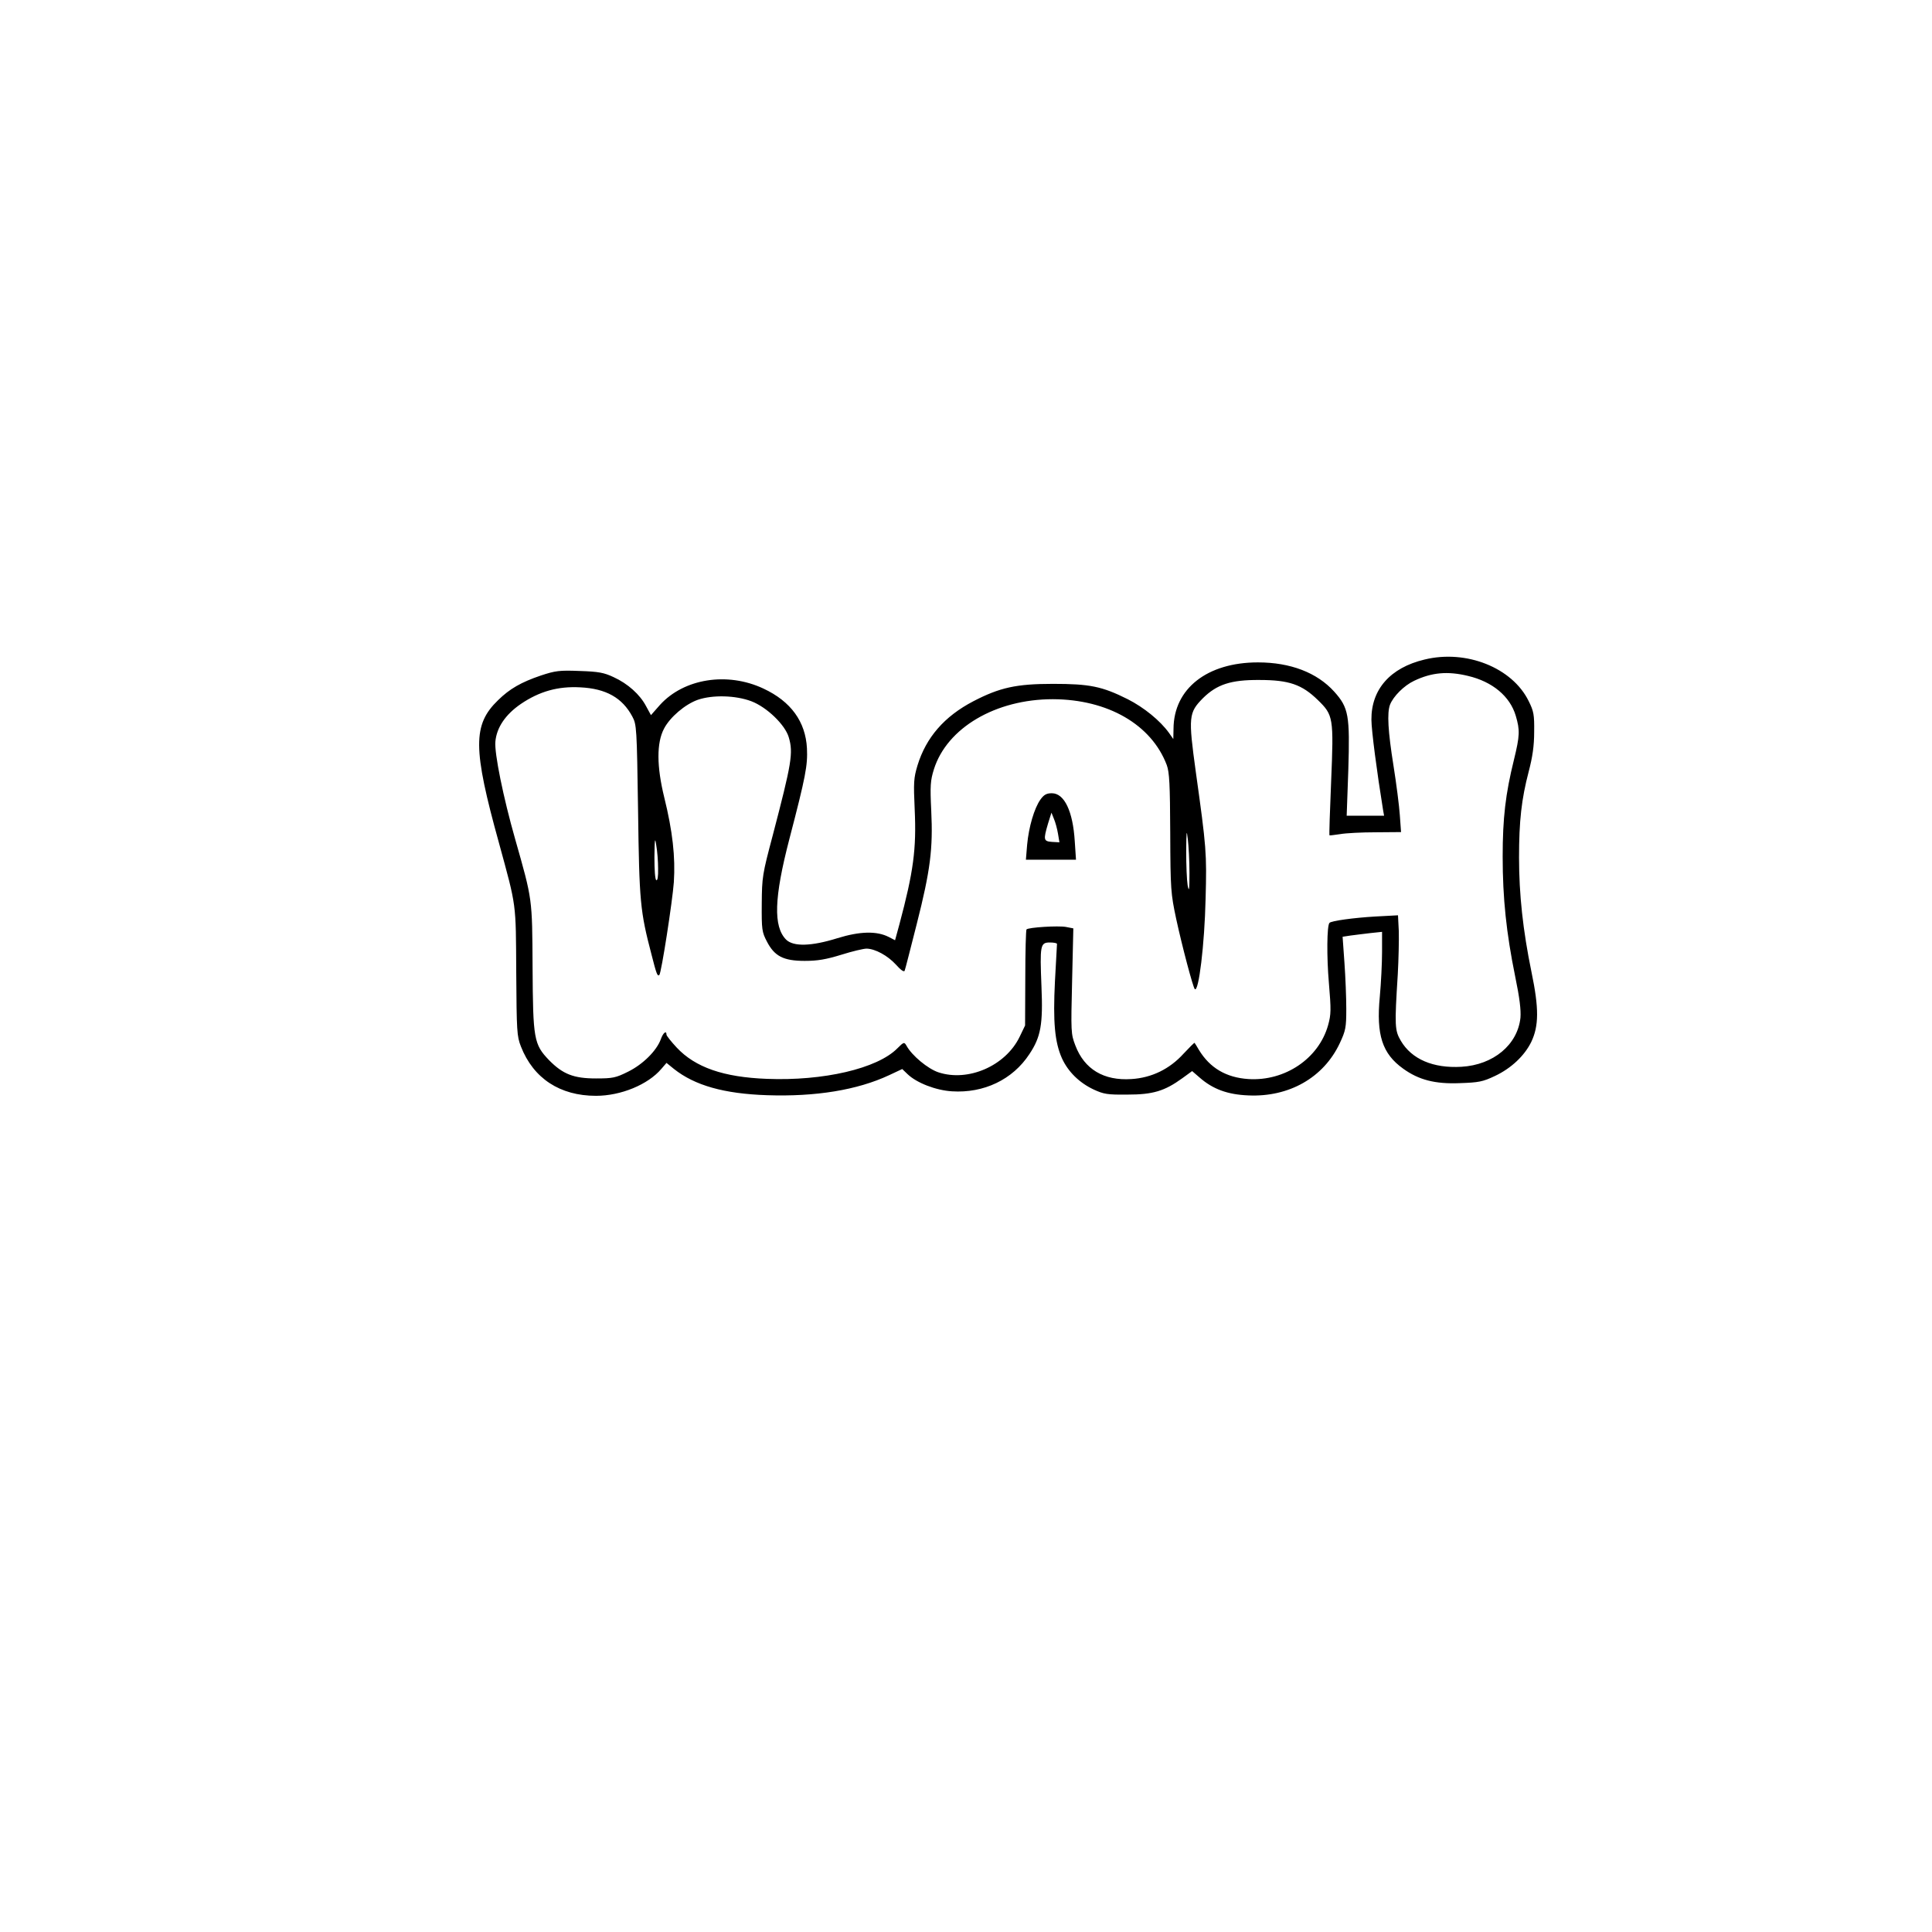 <?xml version="1.0" encoding="UTF-8" standalone="yes"?>
<svg version="1.0" xmlns="http://www.w3.org/2000/svg" width="250mm" height="250mm" viewBox="0 0 945 945" preserveAspectRatio="xMidYMid meet">
  <g transform="translate(0,945) scale(0.1,-0.1)" fill="#000000" stroke="none">
    <path d="M6968 6224 c-168 -40 -261 -146 -260 -294 0 -52 27 -257 57 -442 l5
-28 -92 0 -91 0 8 224 c8 267 2 304 -69 383 -84 93 -214 143 -373 143 -248 0
-412 -128 -413 -325 l-1 -50 -21 30 c-43 60 -123 125 -202 165 -126 63 -186
75 -366 75 -179 0 -260 -18 -389 -85 -142 -74 -231 -177 -273 -313 -19 -63
-20 -84 -14 -216 9 -194 -6 -305 -75 -563 l-21 -77 -31 16 c-59 30 -141 28
-251 -6 -128 -40 -215 -42 -251 -7 -63 64 -59 204 16 492 80 307 90 360 86
444 -7 130 -78 229 -213 292 -177 83 -389 49 -506 -80 l-44 -50 -24 44 c-30
57 -89 110 -159 142 -47 22 -73 27 -166 30 -99 4 -119 1 -189 -22 -97 -33
-153 -65 -210 -121 -124 -120 -124 -235 5 -700 86 -315 82 -286 84 -630 2
-290 3 -313 23 -364 61 -156 191 -241 367 -241 122 0 255 55 320 132 l25 29
37 -30 c101 -80 244 -121 455 -128 237 -8 441 25 597 98 l64 30 26 -25 c45
-43 138 -79 217 -84 156 -10 297 57 379 182 56 84 67 145 59 332 -8 200 -6
214 41 214 19 0 35 -3 35 -7 0 -5 -5 -87 -10 -183 -10 -199 -1 -297 34 -376
30 -66 85 -120 155 -153 50 -23 67 -26 166 -25 124 0 181 17 268 80 l48 35 37
-32 c64 -56 136 -83 238 -87 199 -9 368 87 447 255 29 62 32 77 32 168 0 55
-4 157 -9 226 l-9 127 39 6 c21 3 65 8 97 12 l57 6 0 -98 c0 -55 -5 -153 -11
-219 -18 -187 12 -279 114 -352 76 -55 156 -76 277 -71 93 3 113 7 172 35 79
37 145 99 178 167 37 78 38 163 1 341 -42 204 -61 381 -61 560 0 180 12 286
47 420 19 72 27 127 27 195 1 84 -2 101 -27 151 -80 163 -305 253 -509 203z
m212 -80 c120 -28 206 -100 234 -195 21 -71 20 -97 -9 -216 -41 -166 -55 -284
-55 -473 0 -203 18 -374 61 -585 22 -106 29 -165 26 -203 -14 -132 -132 -231
-289 -240 -138 -8 -243 37 -296 127 -30 51 -31 72 -15 326 4 72 6 166 5 209
l-4 79 -112 -6 c-103 -6 -214 -21 -223 -31 -13 -12 -14 -168 -3 -294 11 -132
11 -153 -4 -207 -46 -163 -211 -274 -389 -263 -109 7 -189 54 -243 143 -10 17
-19 32 -21 34 -1 2 -25 -22 -54 -53 -68 -75 -156 -118 -255 -124 -135 -9 -230
48 -274 164 -22 57 -22 67 -16 316 l6 257 -36 7 c-38 7 -183 -2 -193 -12 -3
-3 -6 -110 -6 -238 l-1 -232 -27 -56 c-69 -142 -252 -221 -397 -173 -51 17
-129 81 -156 130 -11 19 -13 19 -45 -13 -98 -99 -362 -160 -638 -149 -212 8
-350 56 -441 153 -27 29 -50 58 -50 63 0 23 -17 9 -28 -23 -21 -56 -87 -122
-160 -158 -60 -30 -75 -33 -157 -33 -109 0 -162 21 -229 89 -75 78 -79 103
-81 456 -2 338 0 326 -85 625 -59 207 -102 421 -97 477 6 69 49 133 125 185
90 61 181 87 290 81 126 -6 206 -51 255 -143 21 -39 22 -55 28 -460 6 -447 10
-491 66 -705 24 -95 29 -107 38 -99 10 10 64 359 71 454 8 123 -6 249 -47 415
-37 151 -38 266 -1 336 29 56 103 119 165 141 73 25 185 22 262 -7 76 -29 165
-115 183 -176 23 -77 14 -127 -78 -479 -51 -192 -53 -205 -54 -335 -1 -127 1
-139 25 -185 37 -72 81 -95 185 -95 63 0 104 7 179 30 54 17 109 30 124 30 42
-1 103 -34 144 -79 23 -26 39 -37 42 -29 3 7 29 110 59 228 67 264 80 369 71
555 -6 123 -4 147 13 202 64 203 302 343 582 343 269 -1 482 -124 557 -322 13
-36 16 -93 17 -333 1 -277 3 -296 29 -419 29 -134 82 -334 91 -344 19 -19 48
218 53 443 6 222 4 248 -48 620 -37 269 -35 289 35 360 68 67 136 90 276 89
145 0 208 -22 286 -98 76 -74 78 -86 65 -399 -6 -143 -10 -261 -8 -263 1 -1
25 2 52 6 28 5 106 9 174 9 l124 1 -6 83 c-3 45 -17 154 -31 242 -27 169 -32
258 -17 298 16 41 69 94 118 117 86 41 164 48 263 24z m-1362 -964 c0 -84 -2
-96 -9 -60 -4 25 -7 99 -7 165 1 102 2 111 8 60 4 -33 8 -107 8 -165z m-2599
22 c1 -40 -3 -61 -9 -57 -6 4 -9 51 -9 113 1 90 3 99 9 57 5 -27 9 -78 9 -113z"/>
    <path d="M5089 5539 c-30 -42 -57 -134 -65 -221 l-6 -73 122 0 123 0 -6 90
c-9 147 -51 235 -112 235 -26 0 -39 -7 -56 -31z m86 -167 l7 -42 -36 2 c-42 3
-43 10 -20 89 l17 54 12 -30 c7 -16 16 -49 20 -73z"/>
  </g>
</svg>